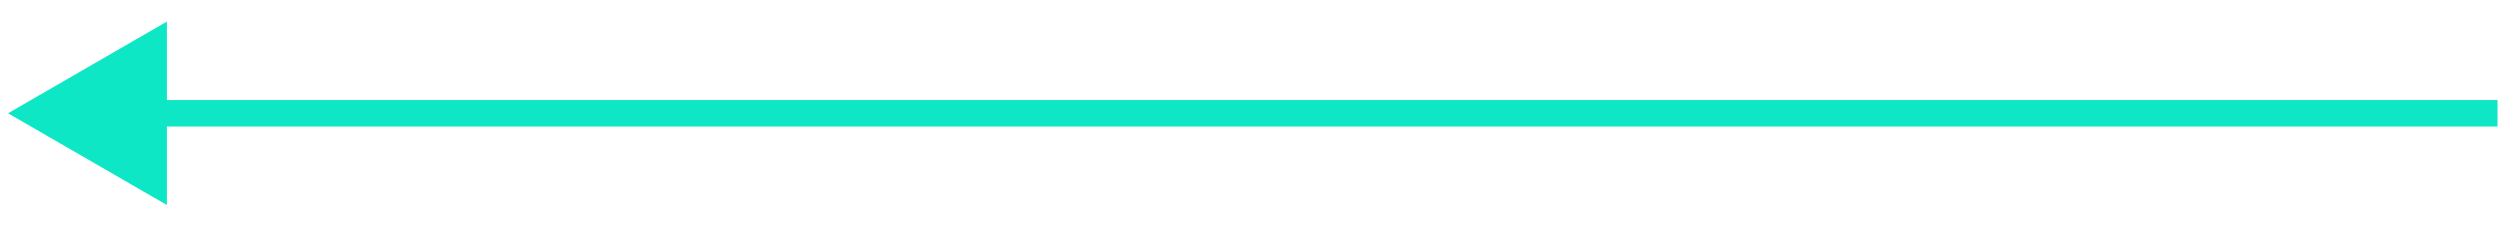 <svg xmlns="http://www.w3.org/2000/svg" width="141" height="13" viewBox="0 0 141 13" fill="none"><path d="M140.86 6.39H6.427" stroke="#0EE7C5" stroke-width="1.494"></path><path d="M0.452 6.389L9.414 1.215L9.414 11.564L0.452 6.389Z" fill="#0EE7C5"></path></svg>